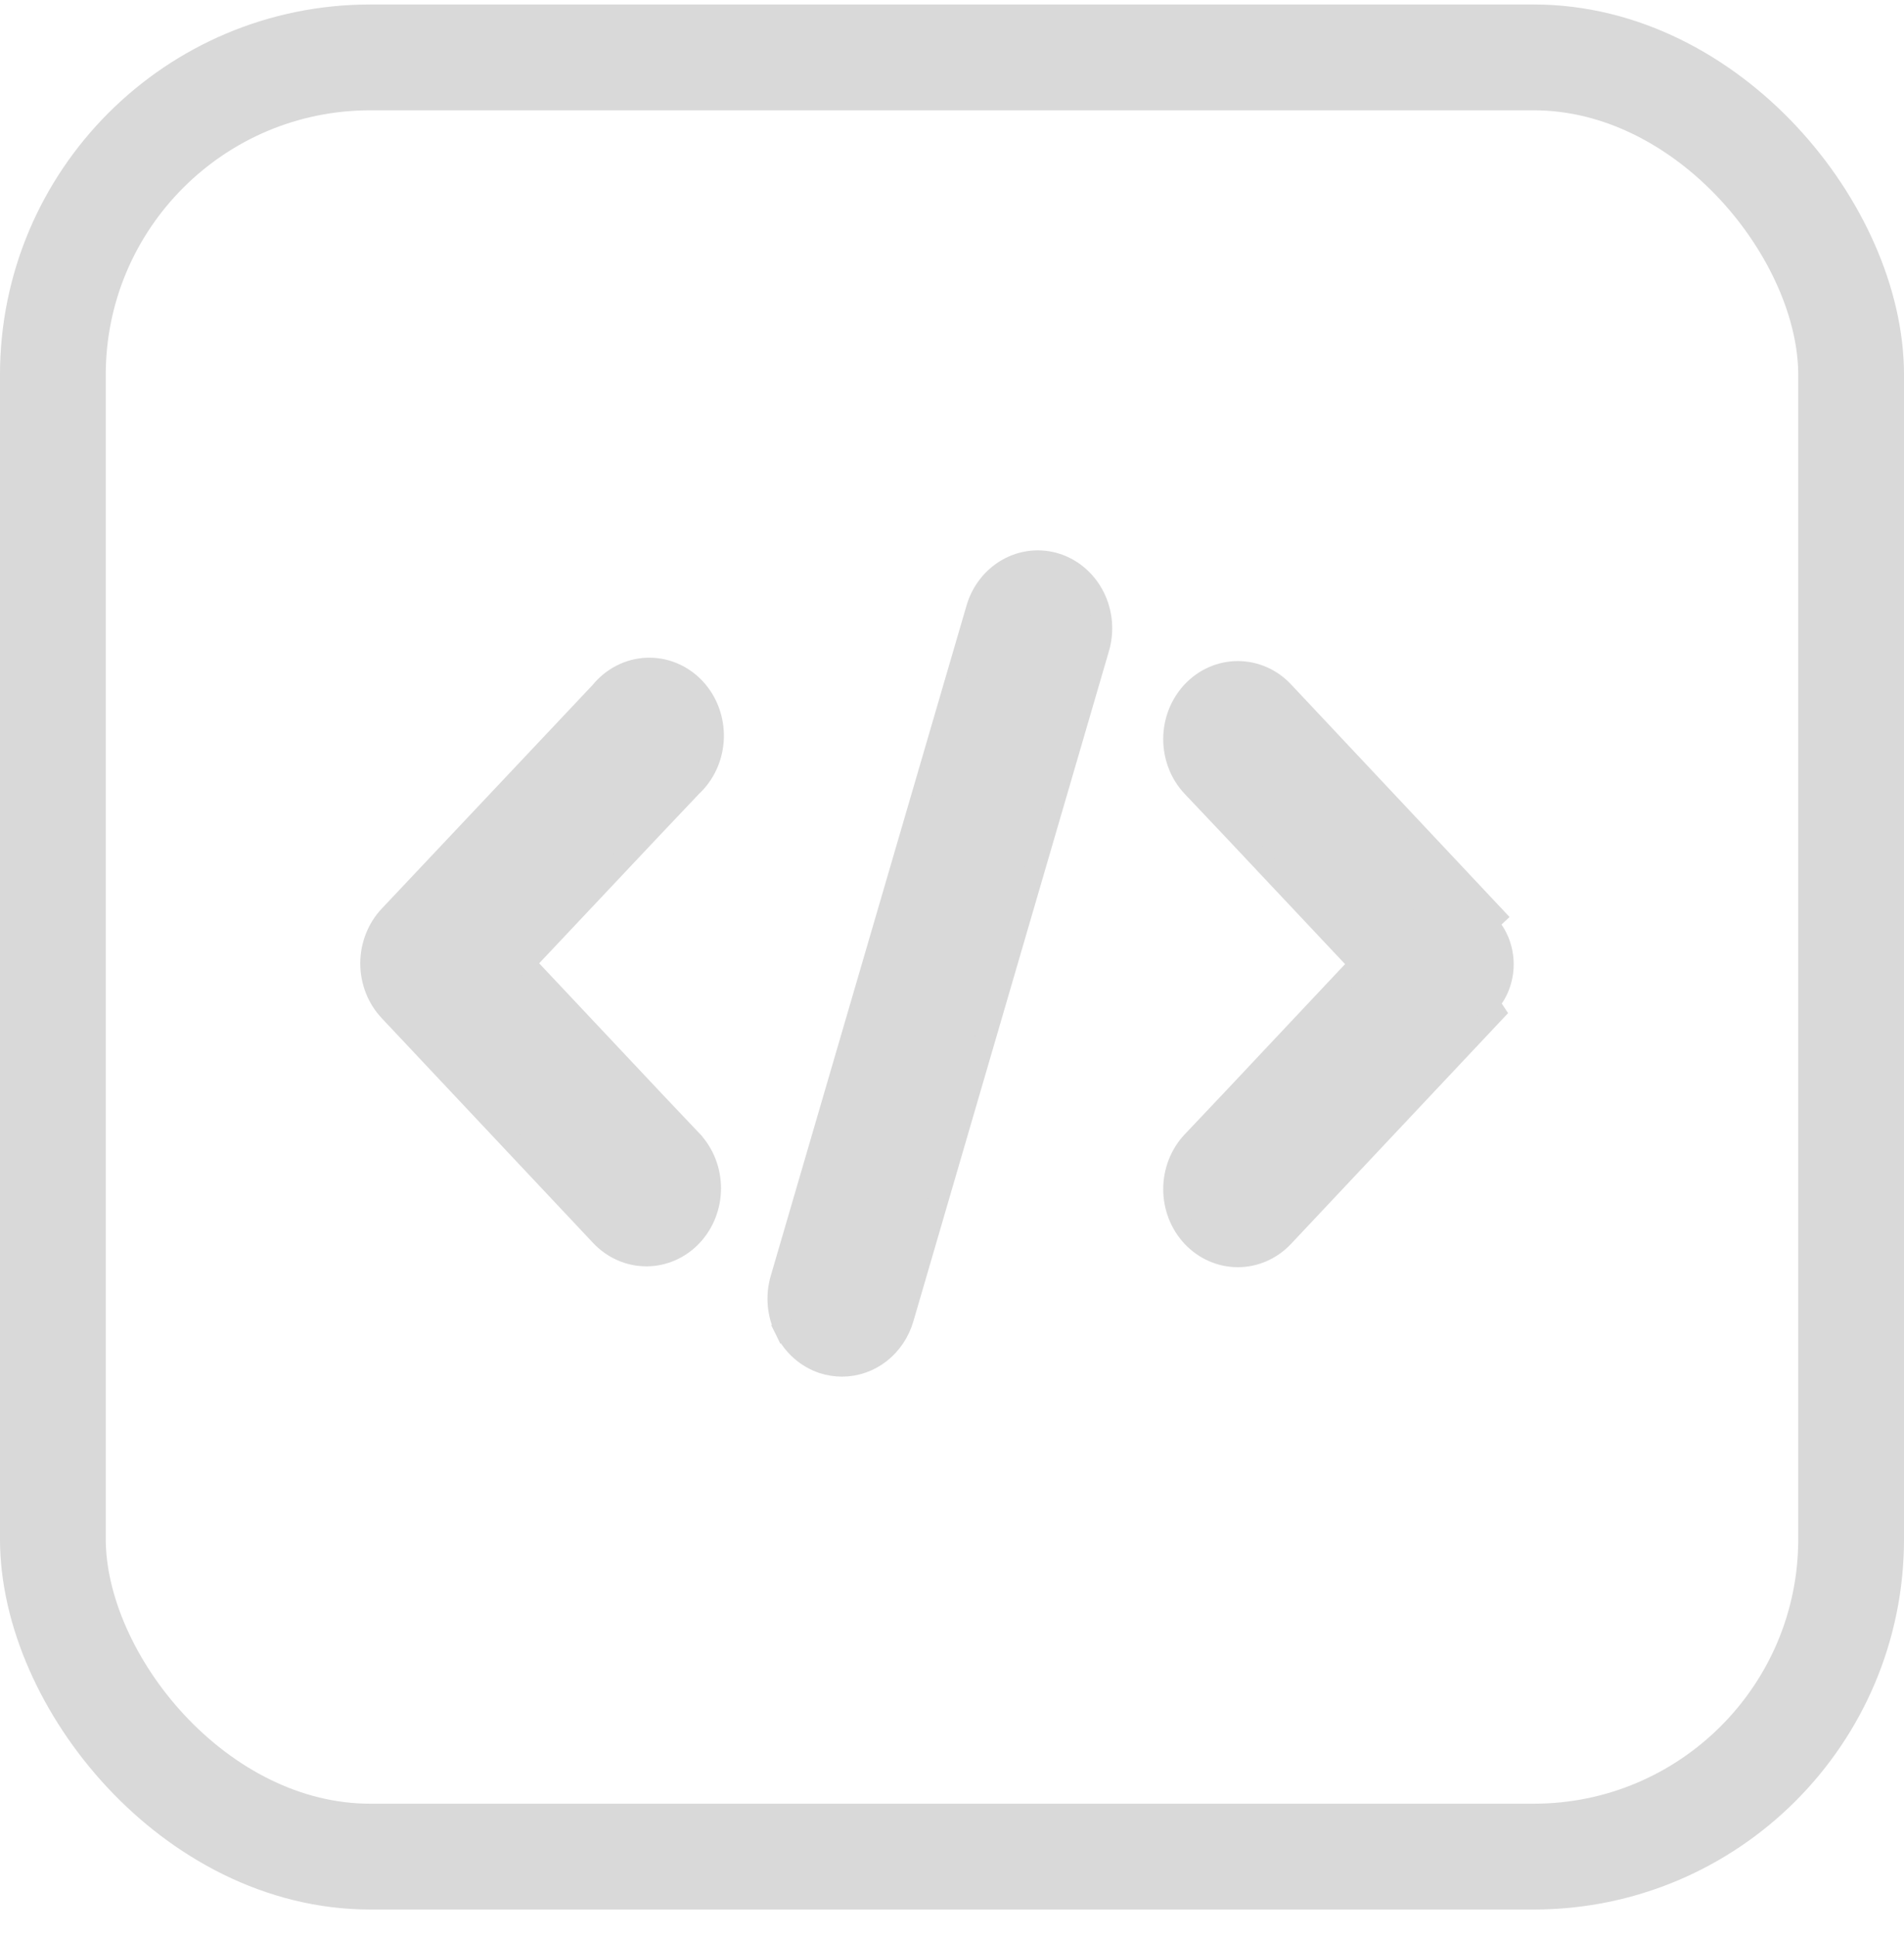 <svg width="60" height="61" viewBox="0 0 60 61" fill="none" xmlns="http://www.w3.org/2000/svg">
<rect x="1.666" y="1.808" width="56.668" height="56.668" rx="10" stroke="#D9D9D9" stroke-width="3.333"/>
<path d="M12.264 28.841L12.264 28.841C12.076 29.04 11.929 29.276 11.828 29.533C11.728 29.791 11.676 30.066 11.676 30.344C11.676 30.622 11.728 30.898 11.828 31.155C11.929 31.413 12.076 31.648 12.264 31.847C12.264 31.847 12.264 31.847 12.264 31.847L18.928 38.93C19.307 39.332 19.825 39.562 20.369 39.562C20.914 39.562 21.432 39.332 21.81 38.93C22.188 38.528 22.398 37.987 22.398 37.427C22.398 36.867 22.188 36.326 21.81 35.924L21.81 35.923L20.6 34.647L20.599 34.646L16.547 30.34L20.599 26.042L20.6 26.041L21.802 24.773C22.009 24.581 22.176 24.347 22.293 24.087C22.412 23.823 22.478 23.536 22.488 23.245C22.497 22.954 22.45 22.664 22.349 22.392C22.248 22.12 22.094 21.872 21.897 21.664C21.7 21.456 21.463 21.292 21.201 21.184C20.939 21.076 20.658 21.026 20.376 21.039C20.094 21.052 19.818 21.126 19.566 21.257C19.317 21.386 19.098 21.566 18.92 21.785L12.264 28.841Z" fill="#D9D9D9" stroke="#D9D9D9" stroke-width="0.646"/>
<path d="M40.448 21.776L40.448 21.776L47.113 28.868C47.113 28.868 47.113 28.868 47.113 28.868L47.113 28.868L46.878 29.089C47.036 29.258 47.162 29.457 47.248 29.677C47.333 29.897 47.377 30.133 47.377 30.371C47.377 30.609 47.333 30.845 47.248 31.065C47.162 31.285 47.036 31.484 46.878 31.652L40.448 21.776ZM40.448 21.776C40.069 21.374 39.552 21.144 39.007 21.144C38.463 21.144 37.945 21.374 37.566 21.776C37.188 22.178 36.979 22.719 36.979 23.279C36.979 23.839 37.188 24.38 37.566 24.782L37.566 24.782L37.567 24.782L38.776 26.059L38.777 26.06L42.83 30.366L38.777 34.673L38.776 34.674L37.567 35.95L37.566 35.951C37.188 36.353 36.979 36.894 36.979 37.454C36.979 38.014 37.188 38.555 37.566 38.957C37.945 39.359 38.463 39.589 39.007 39.589C39.552 39.589 40.069 39.359 40.448 38.957L47.113 31.874C47.113 31.874 47.113 31.874 47.113 31.874L40.448 21.776Z" fill="#D9D9D9" stroke="#D9D9D9" stroke-width="0.646"/>
<path d="M33.3 17.752L33.299 17.751C33.041 17.668 32.769 17.64 32.5 17.668C32.231 17.697 31.97 17.782 31.734 17.918C31.498 18.053 31.29 18.237 31.123 18.456C30.957 18.675 30.833 18.925 30.759 19.193L24.598 40.277L24.598 40.277C24.442 40.811 24.491 41.39 24.736 41.887L25.026 41.744L24.736 41.887C24.982 42.385 25.406 42.765 25.922 42.938L25.925 42.939C26.122 43.002 26.328 43.035 26.534 43.036L26.535 43.036C26.974 43.035 27.398 42.886 27.746 42.613C28.094 42.34 28.347 41.958 28.473 41.526C28.473 41.526 28.473 41.526 28.473 41.526L34.634 20.423C34.634 20.423 34.634 20.423 34.635 20.423C34.713 20.156 34.741 19.877 34.718 19.599C34.694 19.322 34.619 19.051 34.496 18.803C34.373 18.555 34.205 18.334 34 18.154C33.795 17.973 33.557 17.836 33.3 17.752Z" fill="#D9D9D9" stroke="#D9D9D9" stroke-width="0.646"/>
</svg>
